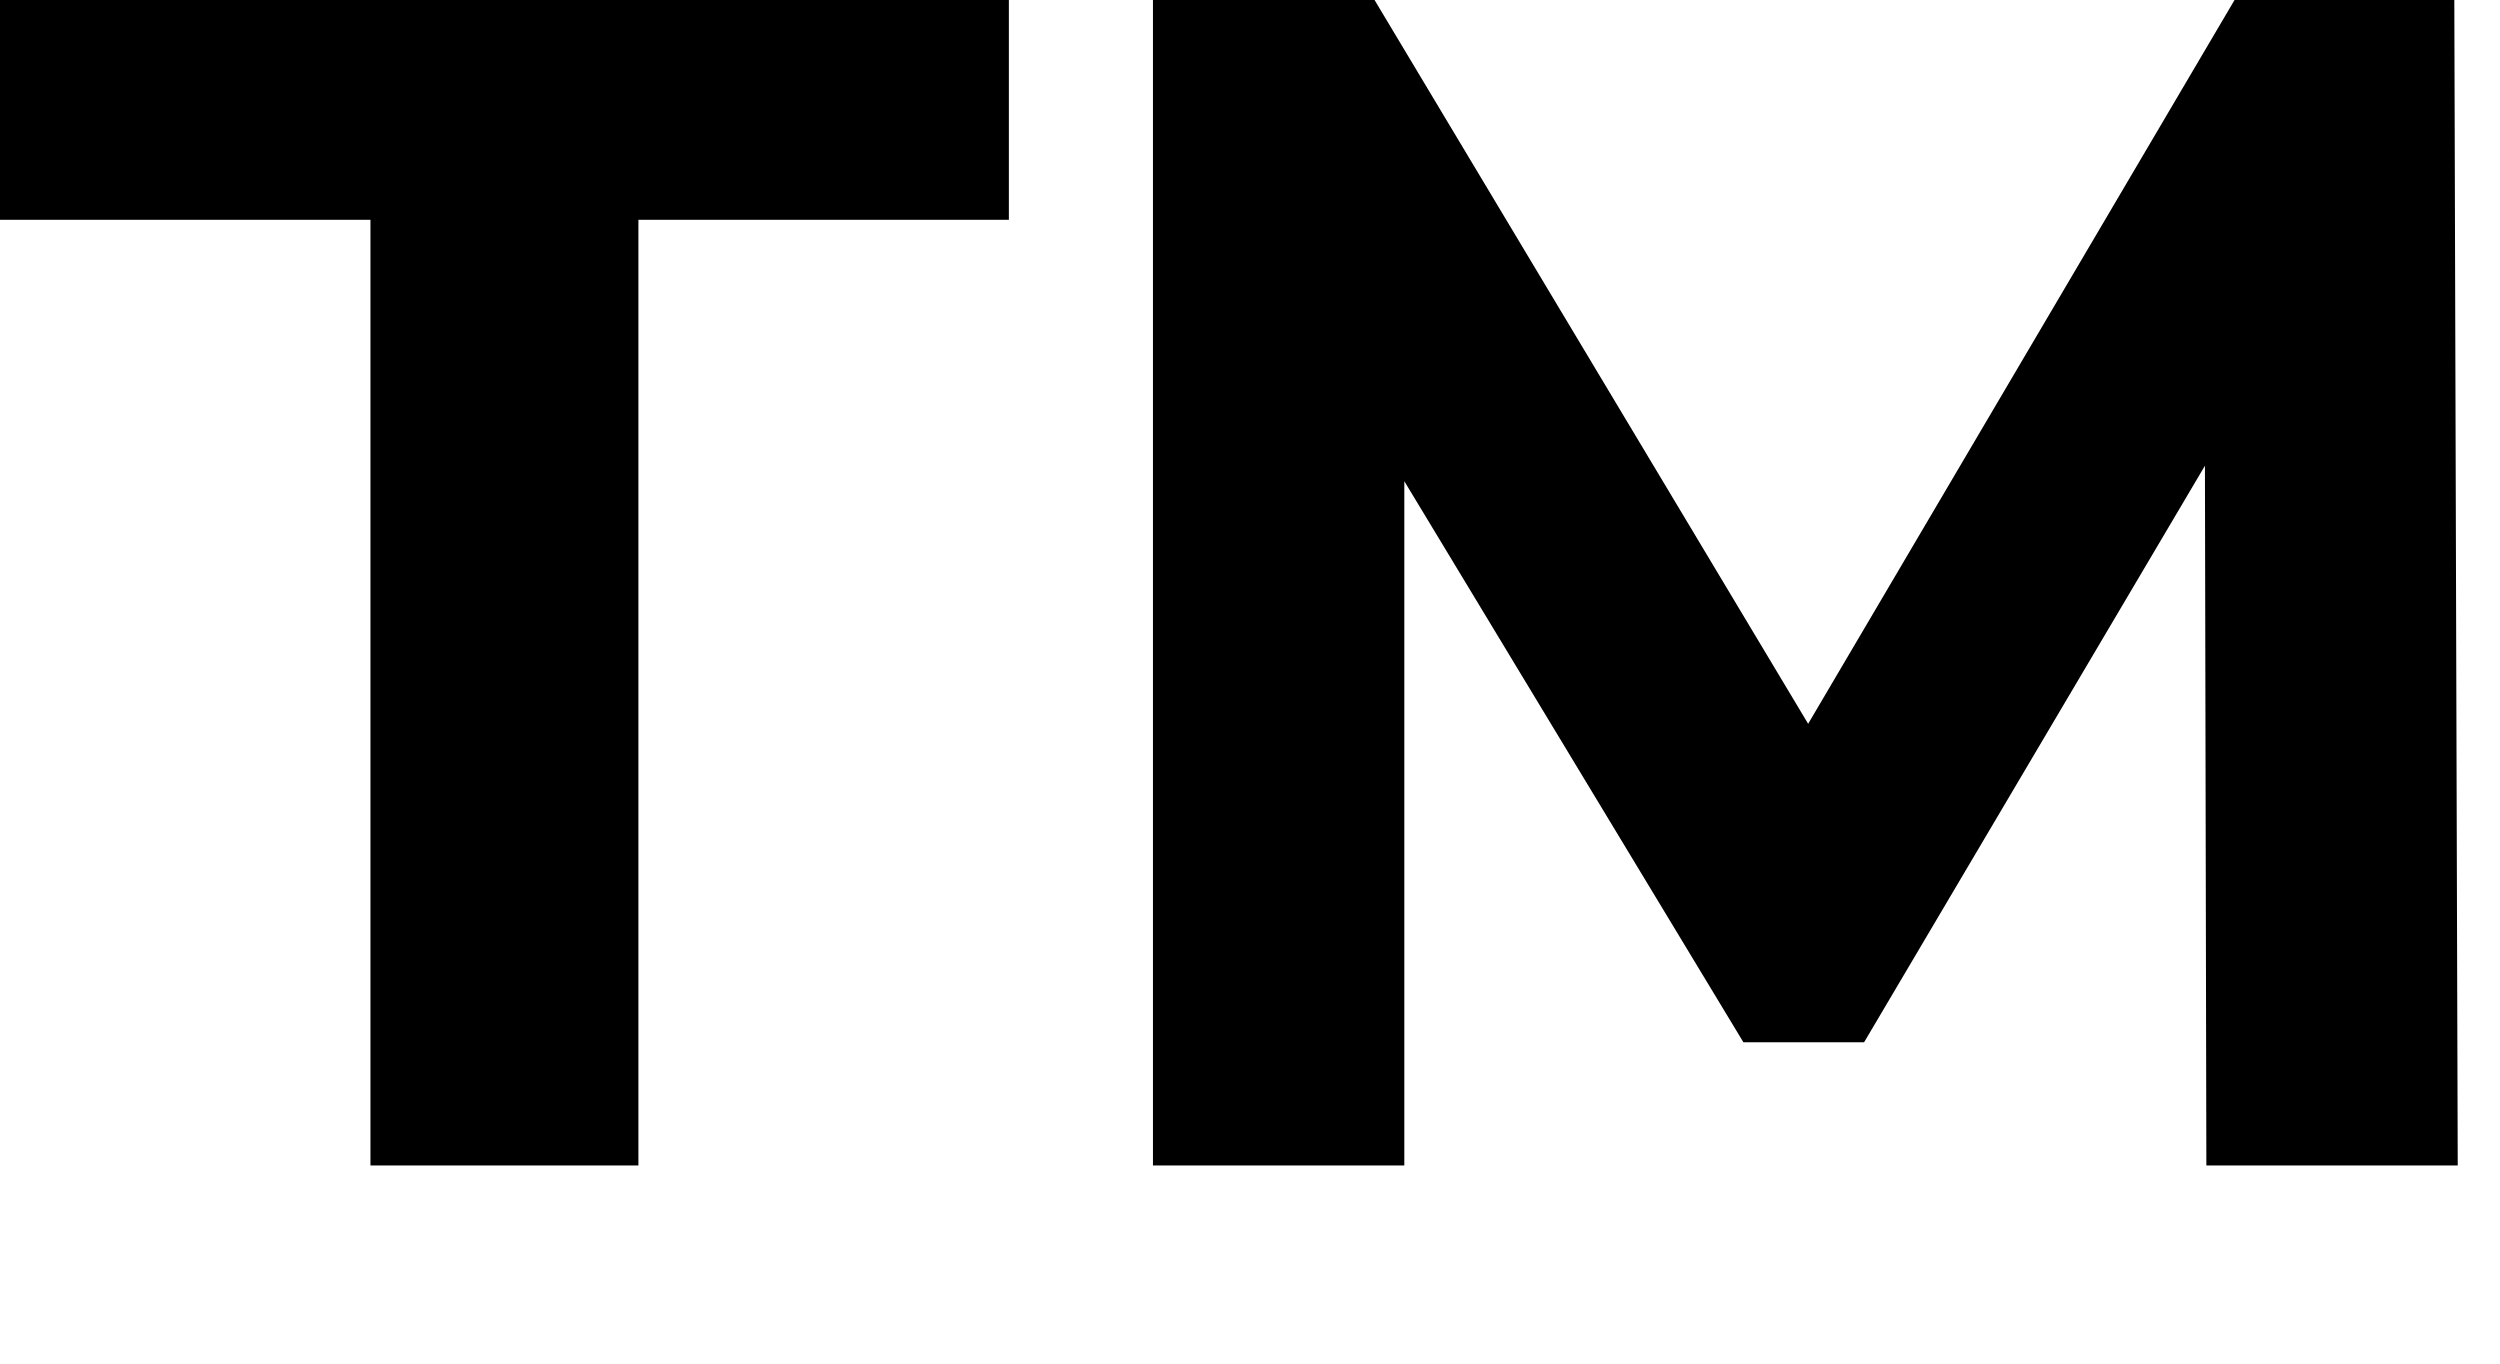 <?xml version="1.0" encoding="utf-8"?>
<svg xmlns="http://www.w3.org/2000/svg" fill="none" height="100%" overflow="visible" preserveAspectRatio="none" style="display: block;" viewBox="0 0 11 6" width="100%">
<path d="M1.63 5.128V0.967H0V0H4.439V0.967H2.809V5.128H1.63ZM5.073 5.128V0H6.048L8.216 3.619H7.7L9.832 0H10.799L10.814 5.128H9.708L9.701 1.707H9.904L8.202 4.586H7.671L5.931 1.707H6.179V5.128H5.073Z" fill="black" id="Vector"/>
</svg>